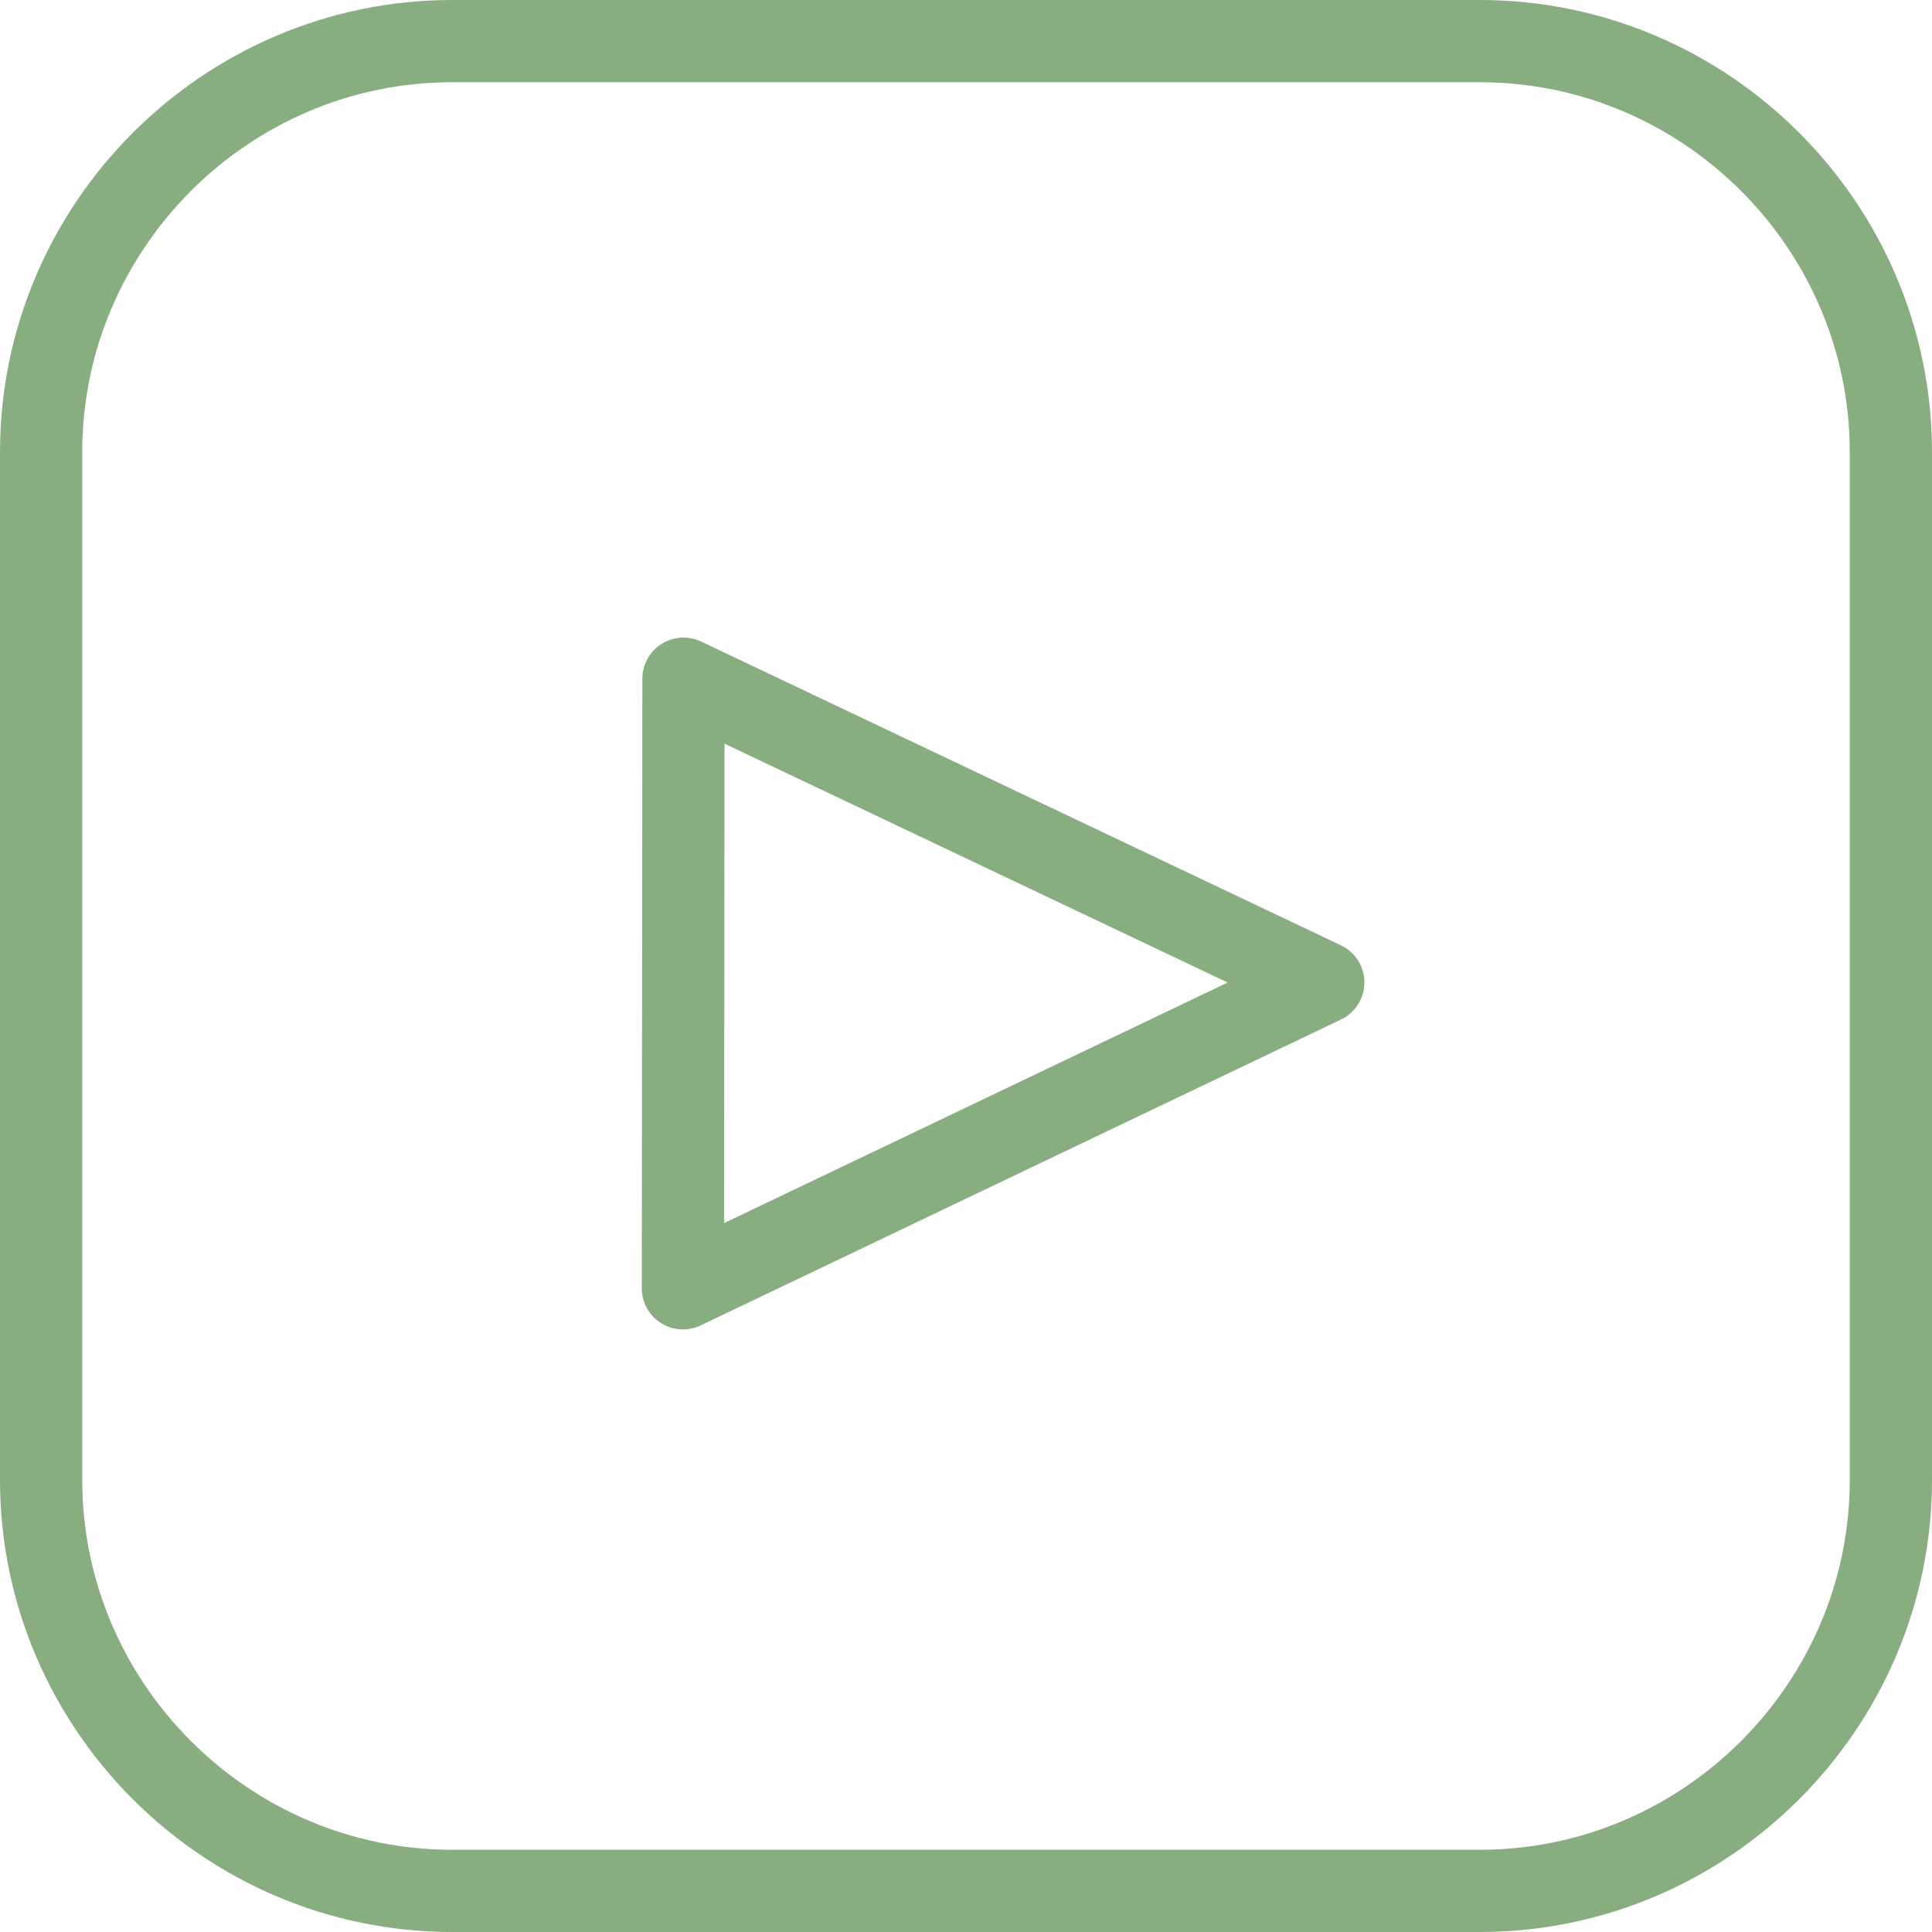 <?xml version="1.0" encoding="UTF-8"?> <!-- Creator: CorelDRAW 2017 --> <svg xmlns="http://www.w3.org/2000/svg" xmlns:xlink="http://www.w3.org/1999/xlink" xml:space="preserve" width="555px" height="555px" style="shape-rendering:geometricPrecision; text-rendering:geometricPrecision; image-rendering:optimizeQuality; fill-rule:evenodd; clip-rule:evenodd" viewBox="0 0 555 555"> <defs> <style type="text/css"> <![CDATA[ .str0 {stroke:#88AD80;stroke-width:23.62;stroke-linecap:round;stroke-linejoin:round;stroke-miterlimit:22.926} .fil0 {fill:none} ]]> </style> </defs> <g id="Слой_x0020_1">  <path class="fil0 str0" d="M129.89 11.81l295.22 0c64.94,0 118.08,53.14 118.08,118.08l0 295.22c0,64.94 -53.14,118.08 -118.08,118.08l-295.22 0c-64.94,0 -118.08,-53.14 -118.08,-118.08l0 -295.22c0,-64.94 53.14,-118.08 118.08,-118.08zm66.29 358.28l183.95 -87.87 -183.79 -87.26 -0.16 175.13z"></path> </g> </svg> 